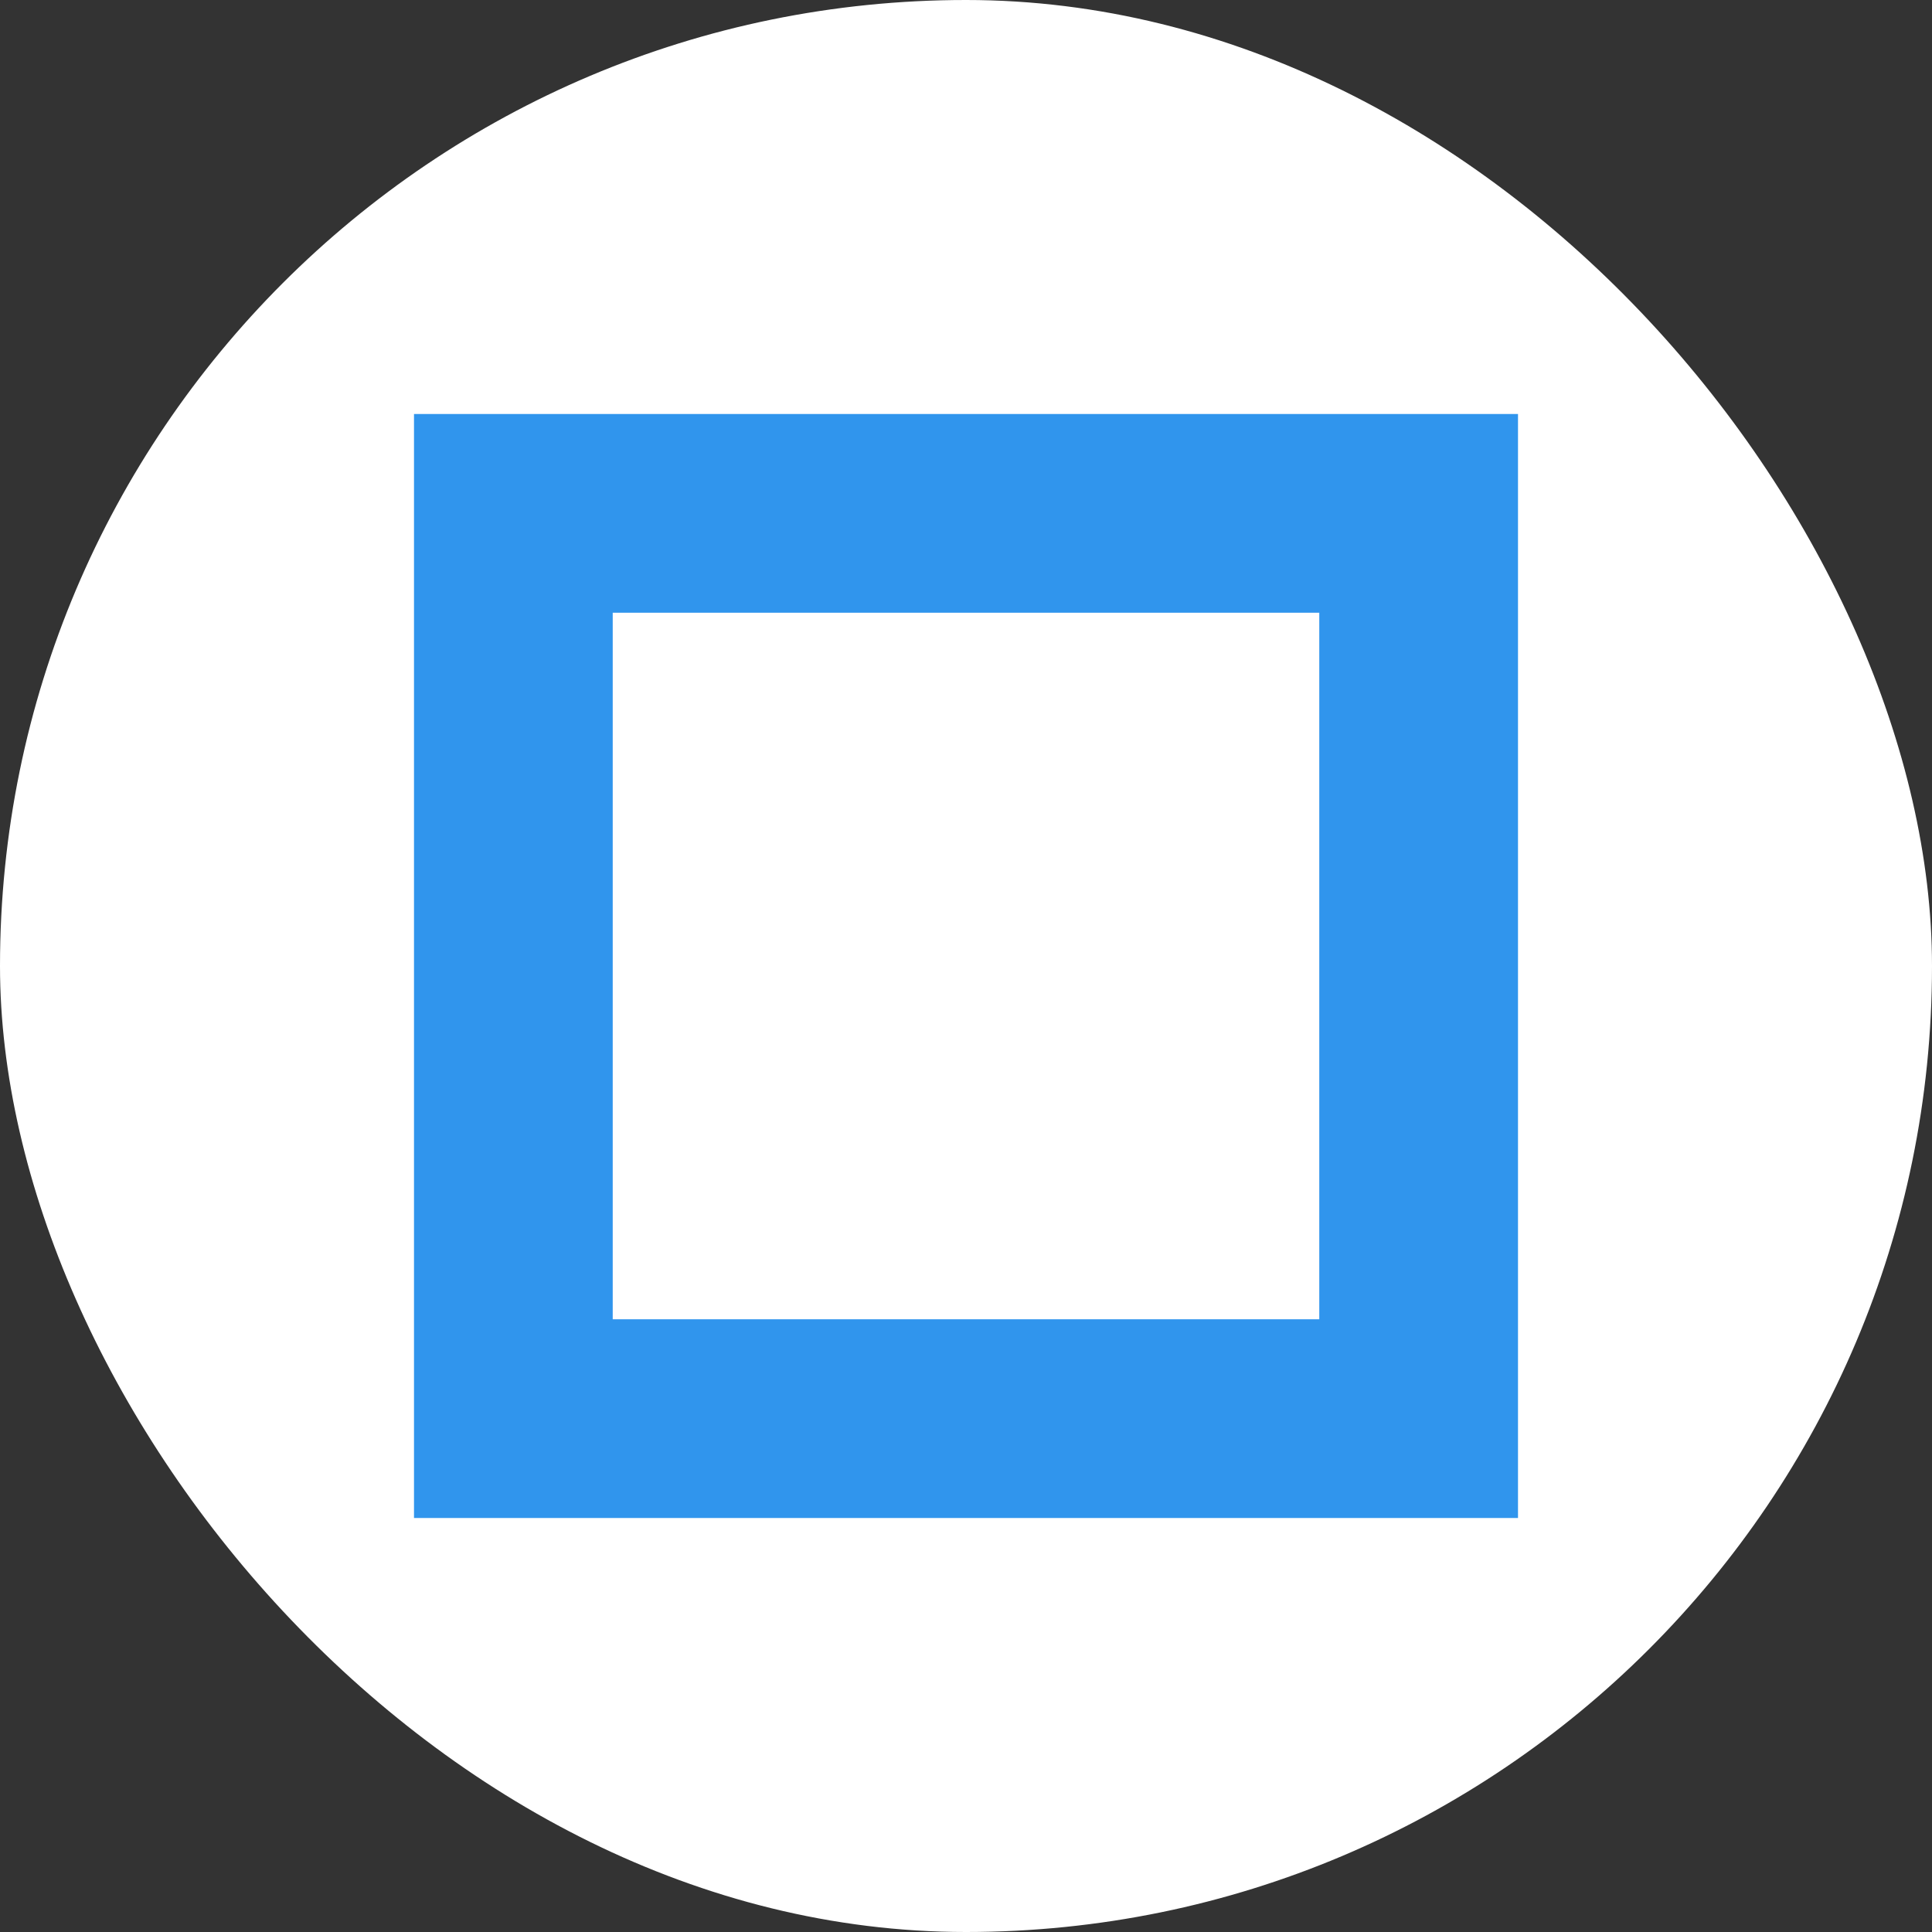 <svg width="350" height="350" viewBox="0 0 350 350" fill="none" xmlns="http://www.w3.org/2000/svg">
    <rect x="0" y="0" width="350" height="350" fill="#333333" stroke="none"/>
    <rect width="350" height="350" rx="175" fill="white"/>
    <path d="M257 93H93V257H257V93Z" stroke="#3095ED" stroke-width="36"/>
</svg>
